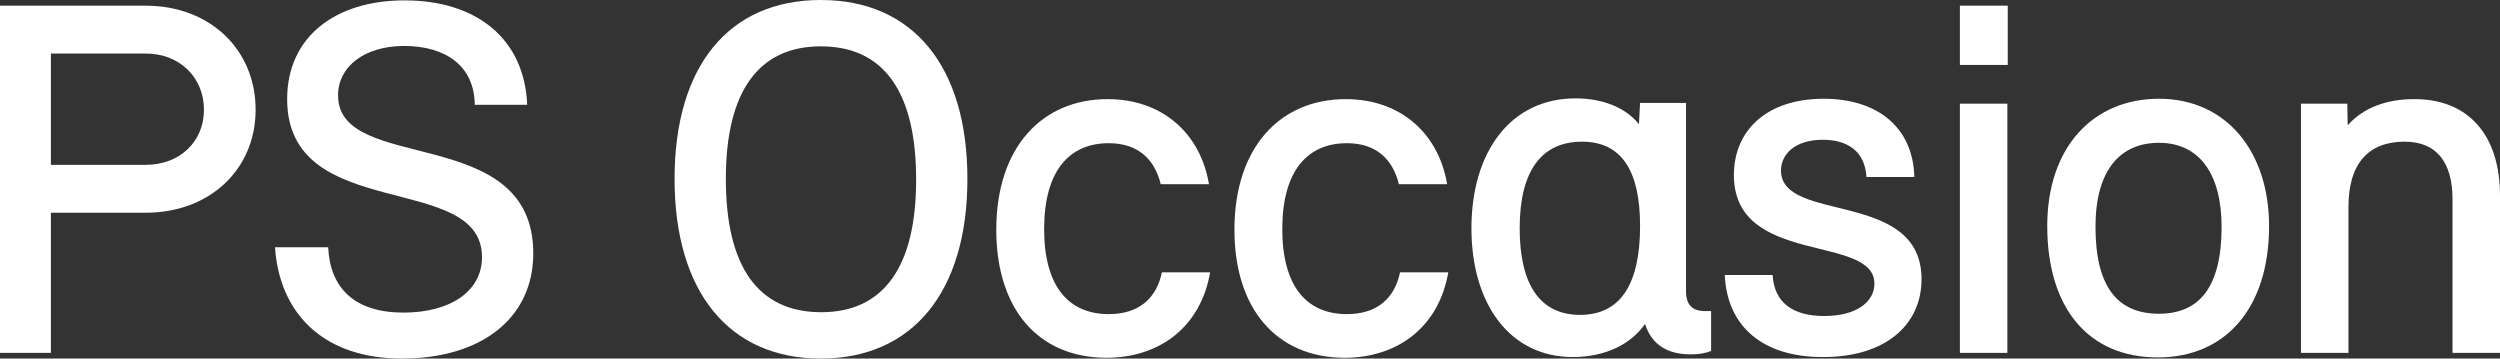 <?xml version="1.0" encoding="utf-8"?>
<!-- Generator: Adobe Illustrator 22.1.0, SVG Export Plug-In . SVG Version: 6.00 Build 0)  -->
<!DOCTYPE svg PUBLIC "-//W3C//DTD SVG 1.1//EN" "http://www.w3.org/Graphics/SVG/1.1/DTD/svg11.dtd">
<svg version="1.1" id="Lager_1" xmlns="http://www.w3.org/2000/svg" xmlns:xlink="http://www.w3.org/1999/xlink" x="0px" y="0px"
	 viewBox="0 0 658.2 94.4" style="enable-background:new 0 0 658.2 94.4;" xml:space="preserve">
<rect x="0" y="0" width="658.2" height="94.4" fill="#333333" stroke="none"/>
<style type="text/css">
	.st0{fill:#FFFFFF;}
</style>
<path class="st0" d="M67.3,28.9C67.3,44.6,55.2,56,38.4,56h-25v36.9H0V1.5h38.4C55.2,1.5,67.3,13,67.3,28.9z M53.7,28.9
	c0-8.5-6.4-14.8-15.3-14.8h-25v29.3h25C47.3,43.4,53.7,37.3,53.7,28.9z"/>
<path class="st0" d="M72.4,65.1h14c0.5,10.7,6.9,17.2,19.8,17.2c12.5,0,20.7-5.7,20.7-14.6c0-22.8-51.3-8.7-51.3-41.6
	c0-16.4,12.7-26,30.9-26c19.1,0,31.6,10.2,32.3,27.5H125c-0.1-10.2-7.6-15.5-18.6-15.5c-10.4,0-17.4,5.4-17.4,13
	c0,20.9,51.4,7.1,51.4,41.6c0,17.1-13.7,27.7-34.6,27.7C85.2,94.4,73.6,82.6,72.4,65.1z"/>
<path class="st0" d="M177.6,47.1c0-29.6,14.2-47.1,38.5-47.1c24.3,0,38.6,17.5,38.6,47.1c0,29.7-14.4,47.3-38.6,47.3
	C191.9,94.4,177.6,76.8,177.6,47.1z M241.2,47.3c0-23.1-8.5-35.1-25.1-35.1c-16.4,0-25,11.9-25,34.9c0,23.1,8.5,35.1,25.1,35.1
	C232.7,82.2,241.2,70.2,241.2,47.3z"/>
<path class="st0" d="M262.3,60.5c0-21.8,12.1-34.4,29.3-34.4c14.6,0,24.5,9.2,26.7,22.4h-12.7c-1.6-6.6-6-10.8-13.7-10.8
	c-10.4,0-17,7.3-17,22.6c0,15.2,6.5,22.4,17,22.4c8,0,12.6-4.2,14-11h12.7c-2.4,14-12.9,22.5-27.4,22.5
	C273.1,94.1,262.3,81.1,262.3,60.5z"/>
<path class="st0" d="M325,60.5c0-21.8,12.1-34.4,29.3-34.4c14.6,0,24.5,9.2,26.7,22.4h-12.7c-1.6-6.6-6-10.8-13.7-10.8
	c-10.4,0-17,7.3-17,22.6c0,15.2,6.5,22.4,17,22.4c8,0,12.6-4.2,14-11h12.7c-2.4,14-12.9,22.5-27.4,22.5
	C335.9,94.1,325,81.1,325,60.5z"/>
<path class="st0" d="M450.5,82v10.4c-1.2,0.5-3,0.9-5.3,0.9c-5.8,0-10.2-2.2-12.1-8c-3.7,5.3-10.4,8.7-19,8.7
	c-16.7,0-26.7-14.1-26.7-33.9c0-20.1,10.3-34.2,27.4-34.2c7.1,0,13.2,2.4,16.7,6.8l0.3-5.6h12.1v49.6c0,3.7,1.8,5.2,5,5.2H450.5z
	 M431.8,59.5c0-14.6-4.9-22.2-15.3-22.2c-10.8,0-16.4,7.9-16.4,22.8c0,14.9,5.4,22.8,15.9,22.8C426.6,82.9,431.8,74.9,431.8,59.5z"
	/>
<path class="st0" d="M454.1,72.4h12.6c0.4,7.2,5.2,10.8,13.6,10.8c8.7,0,13.2-3.9,13.2-8.5c0-13.2-37-4.5-37-28.6
	c0-11.8,8.7-20.1,23.6-20.1c14.4,0,23.6,7.7,23.9,20.6h-12.6c-0.4-6.8-5-9.8-11.5-9.8c-7.3,0-11,3.8-11,8.1c0,14,37,4.9,37,28.6
	c0,12.1-9.6,20.5-25.8,20.5C464.3,94.1,454.7,86.1,454.1,72.4z"/>
<path class="st0" d="M516,1.5h12.6v15.6H516V1.5z M516,27.3h12.5v65.6H516V27.3z"/>
<path class="st0" d="M539,59.5c0-20.9,12.2-33.5,29.4-33.5c18,0,29,14.2,29,33.5c0,21.7-11.5,34.6-29.3,34.6
	C549.9,94.1,539,81.2,539,59.5z M584.9,59.7c0-13.7-5.7-22.1-16.5-22.1c-10.2,0-16.7,7.2-16.7,22.1c0,15.7,5.7,22.9,16.7,22.9
	C579.2,82.6,584.9,75.4,584.9,59.7z"/>
<path class="st0" d="M658.2,51.5v41.4h-12.5V52.5c0-9.9-4.3-15.2-12.6-15.2c-9.6,0-14.8,5.8-14.8,17.2v38.4h-12.5V27.3H618l0.1,5.7
	c4.3-4.9,10.7-6.9,17.4-6.9C649.8,26,658.2,35.5,658.2,51.5z"/>
</svg>
